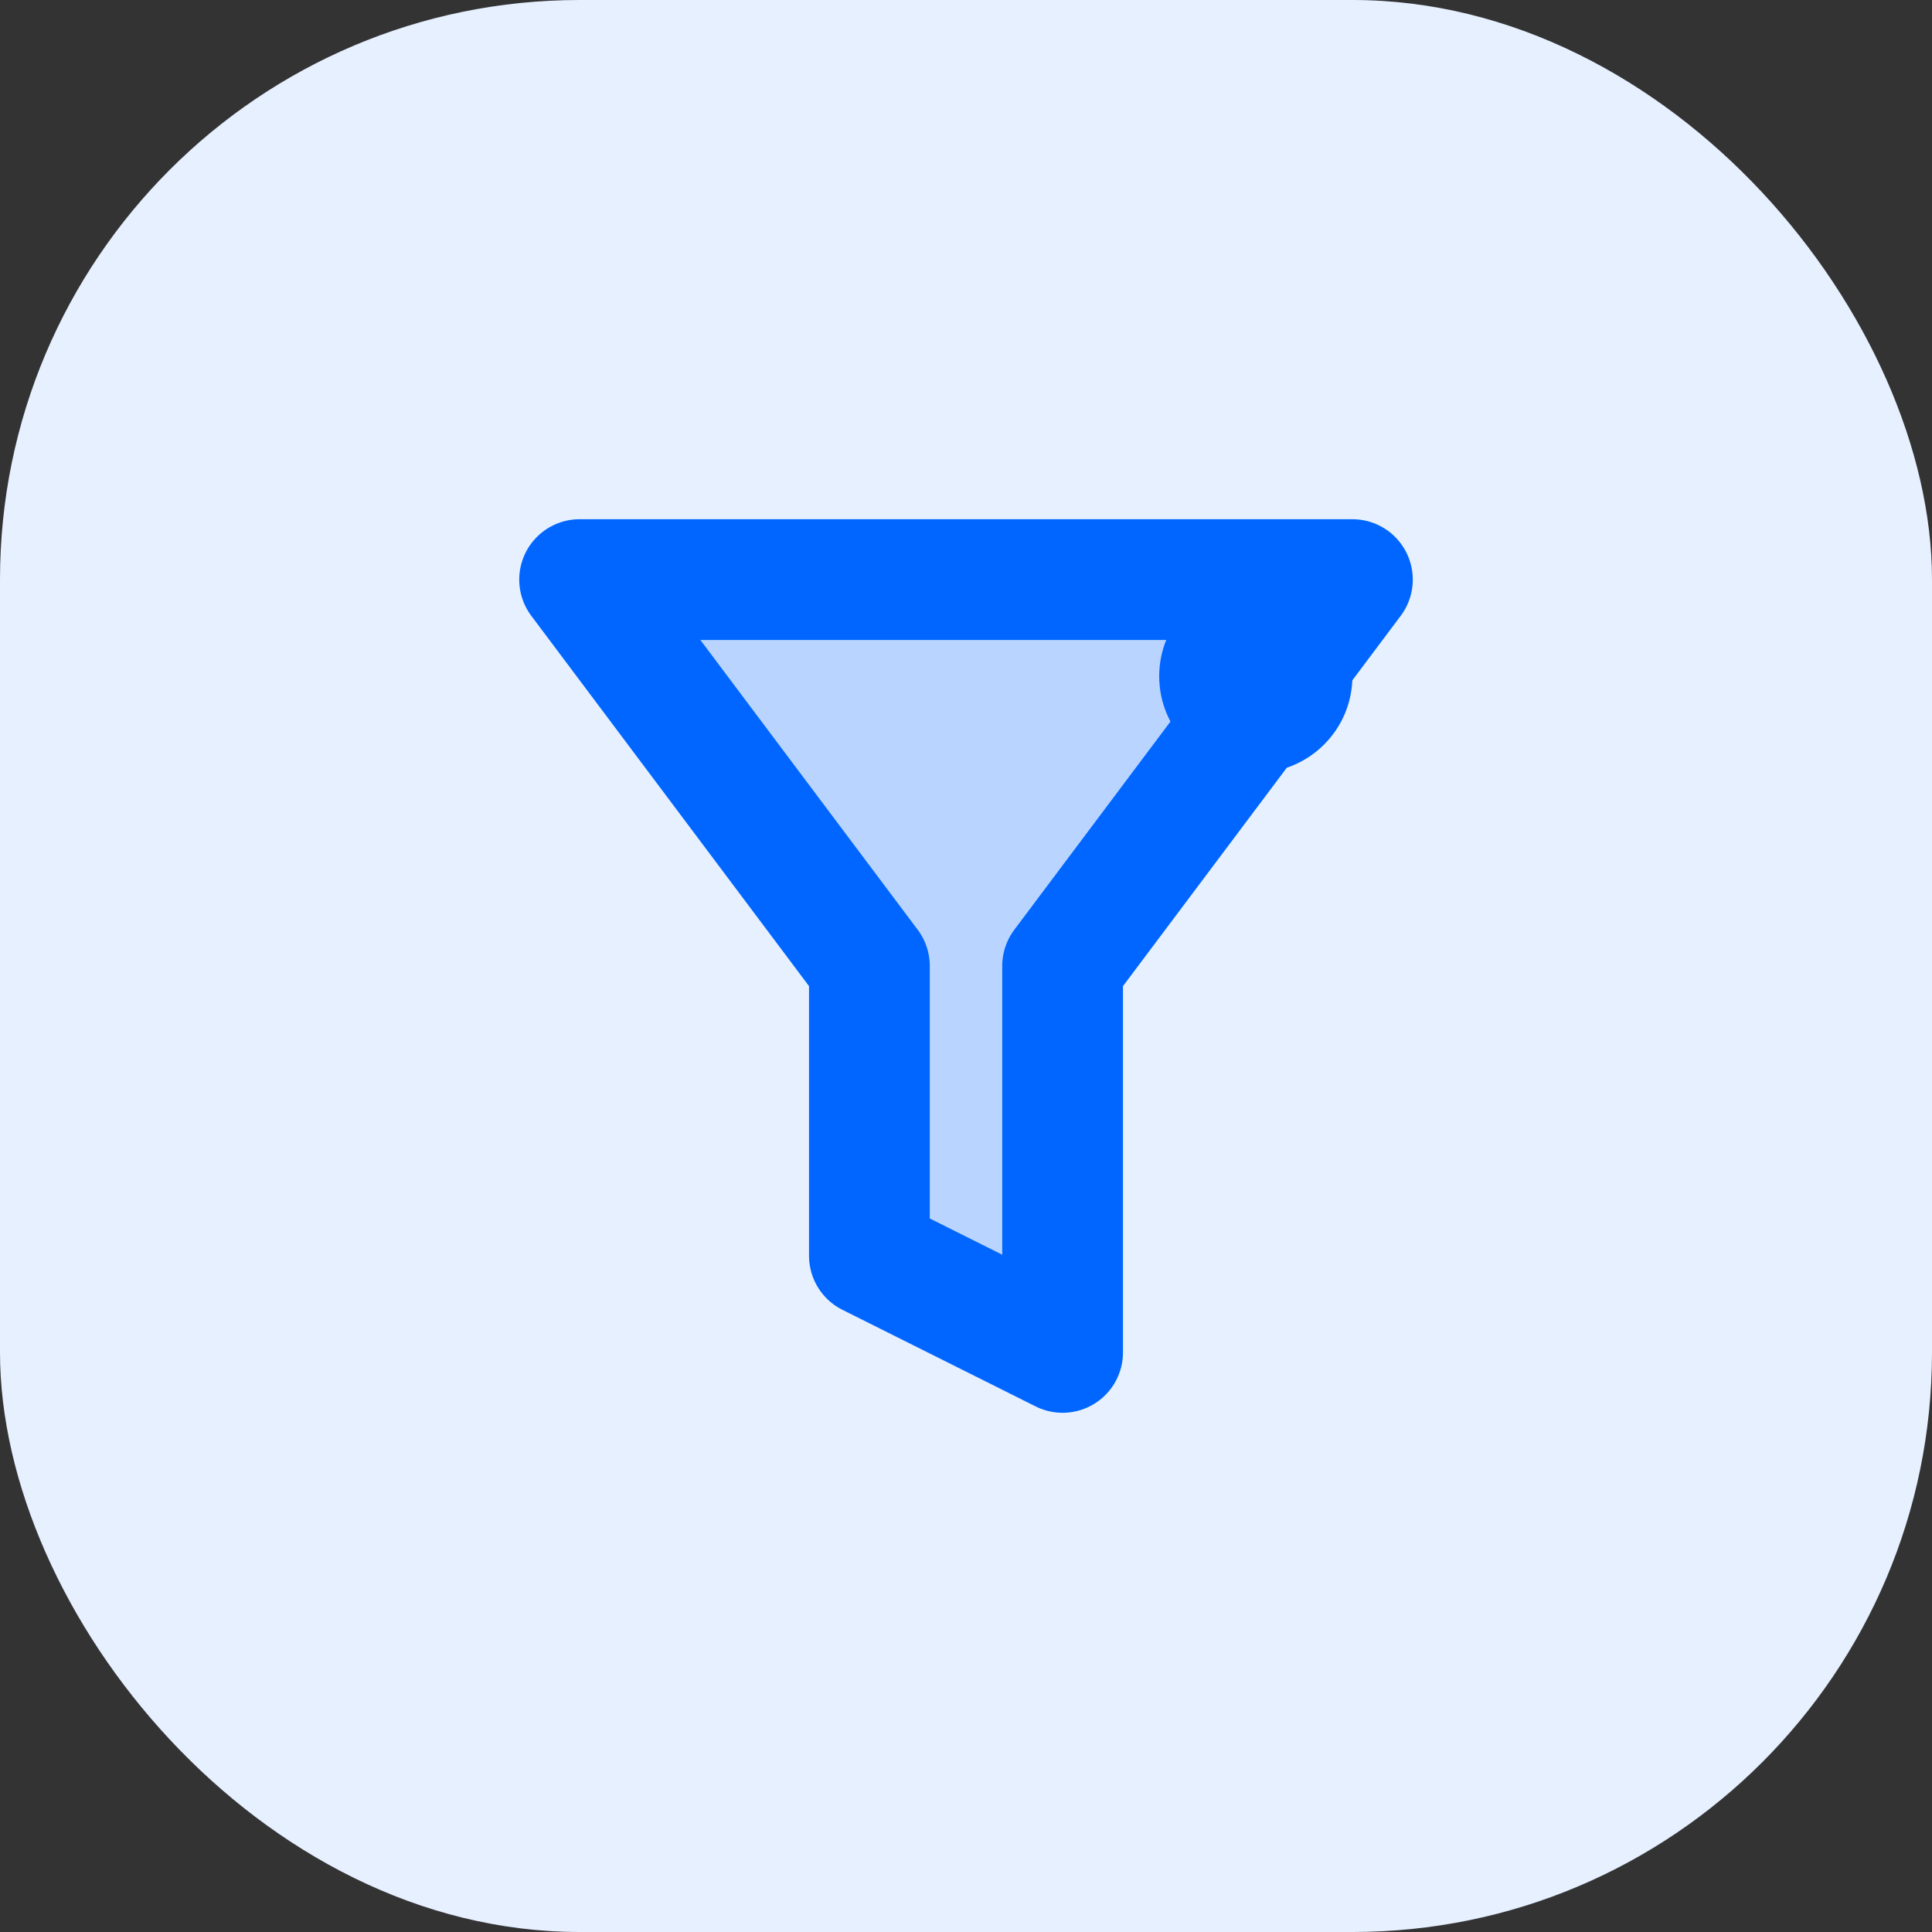 <svg width="40" height="40" viewBox="0 0 40 40" fill="none" xmlns="http://www.w3.org/2000/svg">
<rect x="0" y="0" width="40" height="40" fill="#333333" stroke="none"/>
<rect width="40" height="40" rx="12" fill="#E6F0FF"/>
<path d="M12 12H28L22 20V28L18 26V20L12 12Z" stroke="#0066FF" stroke-width="2.5" stroke-linecap="round" stroke-linejoin="round" fill="#0066FF" fill-opacity="0.2"/>
<circle cx="26" cy="14" r="2" fill="#0066FF"/>
</svg>
